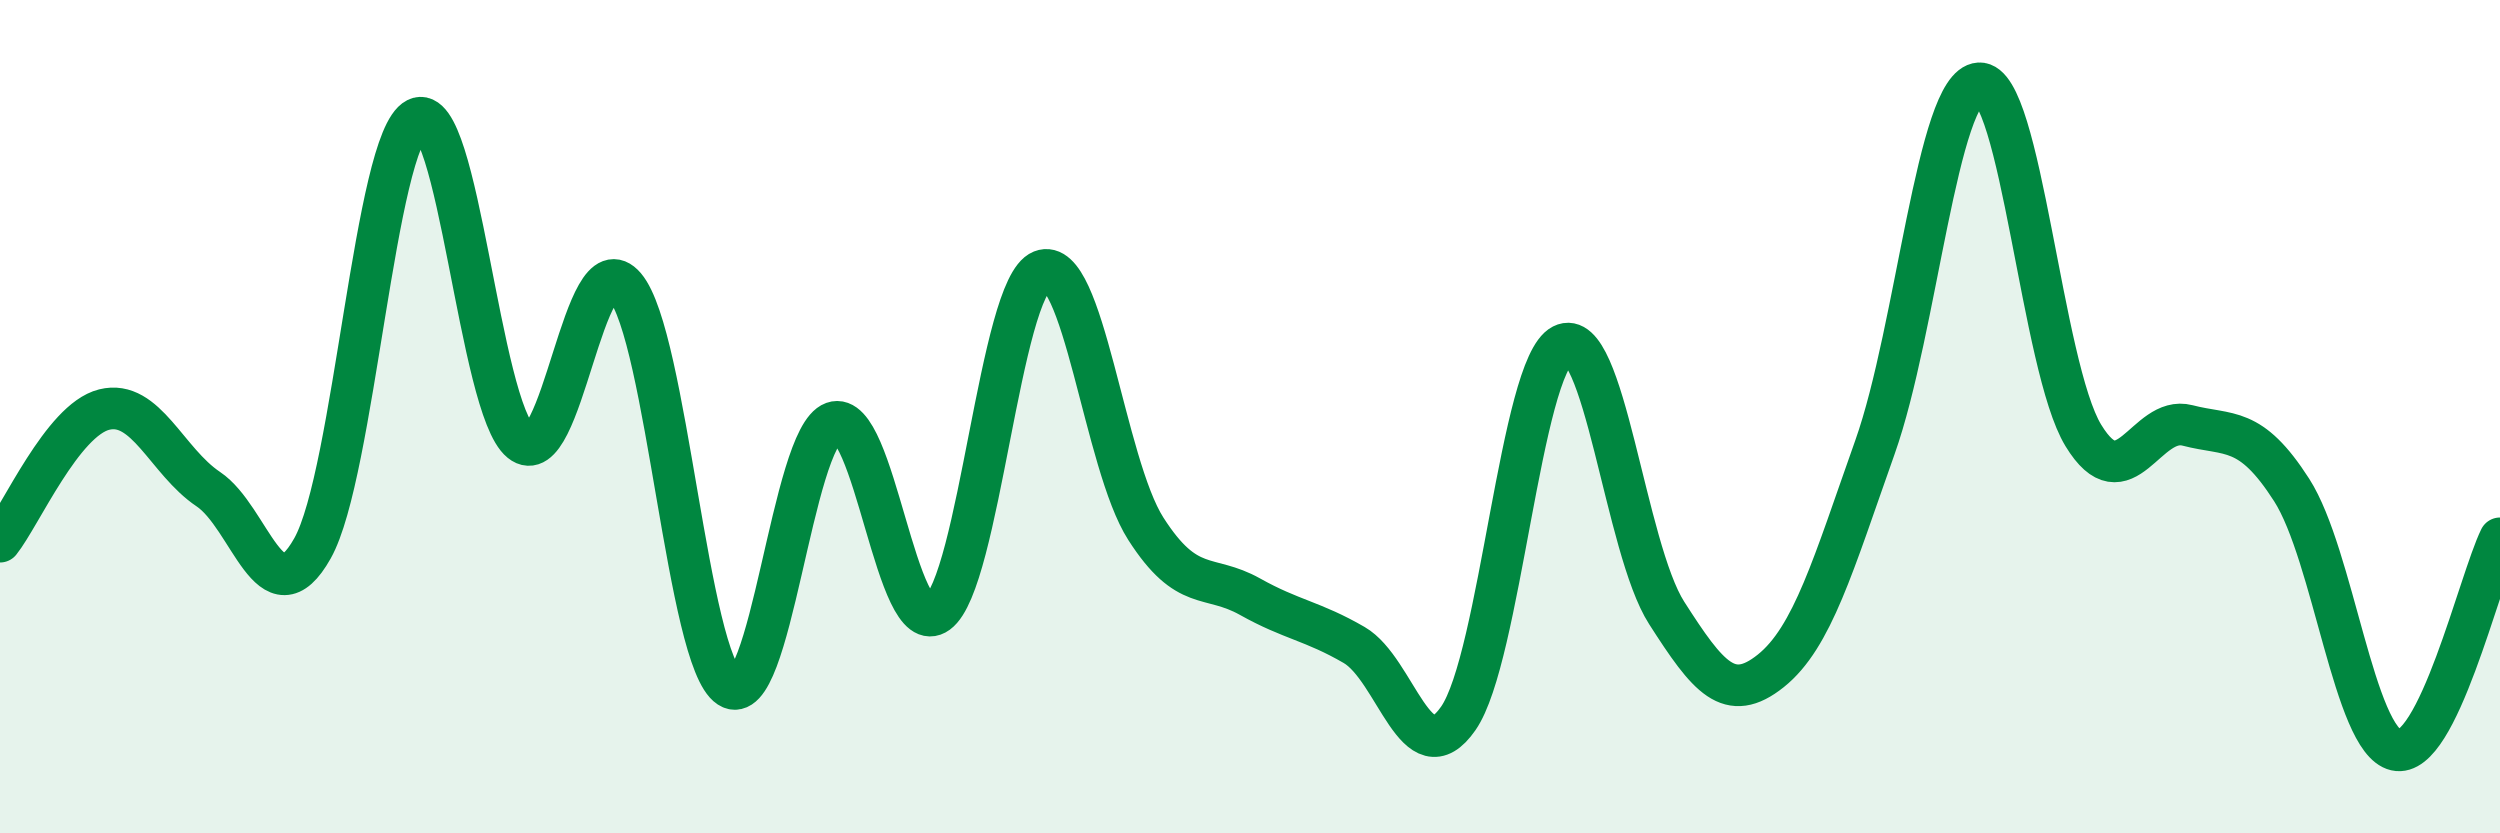 
    <svg width="60" height="20" viewBox="0 0 60 20" xmlns="http://www.w3.org/2000/svg">
      <path
        d="M 0,13 C 0.5,12.37 1.5,10.08 2.5,9.83 C 3.5,9.58 4,11.07 5,11.74 C 6,12.41 6.5,14.94 7.5,13.16 C 8.5,11.38 9,3.36 10,2.85 C 11,2.34 11.5,9.79 12.5,10.6 C 13.5,11.41 14,5.7 15,6.88 C 16,8.06 16.5,15.84 17.5,16.49 C 18.5,17.14 19,10.5 20,10.14 C 21,9.78 21.5,15.44 22.5,14.71 C 23.5,13.98 24,6.9 25,6.5 C 26,6.1 26.5,11.13 27.5,12.69 C 28.5,14.25 29,13.76 30,14.32 C 31,14.88 31.5,14.9 32.5,15.48 C 33.5,16.06 34,18.68 35,17.24 C 36,15.8 36.5,8.79 37.5,8.28 C 38.5,7.77 39,13.15 40,14.71 C 41,16.27 41.5,16.9 42.5,16.1 C 43.5,15.3 44,13.55 45,10.73 C 46,7.91 46.5,2.06 47.5,2 C 48.5,1.94 49,8.81 50,10.45 C 51,12.09 51.5,9.95 52.5,10.21 C 53.5,10.47 54,10.2 55,11.76 C 56,13.32 56.5,17.77 57.5,18 C 58.5,18.23 59.5,13.94 60,12.92L60 20L0 20Z"
        fill="#008740"
        opacity="0.1"
        stroke-linecap="round"
        stroke-linejoin="round"
      />
      <path
        d="M 0,13 C 0.5,12.37 1.5,10.08 2.5,9.83 C 3.5,9.58 4,11.07 5,11.74 C 6,12.41 6.5,14.94 7.5,13.16 C 8.5,11.38 9,3.36 10,2.85 C 11,2.34 11.5,9.79 12.5,10.6 C 13.5,11.41 14,5.7 15,6.88 C 16,8.06 16.5,15.84 17.5,16.49 C 18.5,17.14 19,10.5 20,10.14 C 21,9.78 21.5,15.44 22.5,14.71 C 23.5,13.98 24,6.9 25,6.5 C 26,6.1 26.5,11.13 27.5,12.69 C 28.5,14.25 29,13.76 30,14.32 C 31,14.88 31.5,14.9 32.5,15.48 C 33.5,16.06 34,18.68 35,17.24 C 36,15.8 36.5,8.79 37.5,8.28 C 38.5,7.77 39,13.15 40,14.71 C 41,16.27 41.5,16.9 42.5,16.1 C 43.5,15.3 44,13.55 45,10.73 C 46,7.91 46.5,2.06 47.5,2 C 48.5,1.94 49,8.81 50,10.45 C 51,12.09 51.5,9.95 52.5,10.21 C 53.5,10.47 54,10.2 55,11.76 C 56,13.32 56.5,17.77 57.5,18 C 58.5,18.23 59.5,13.94 60,12.92"
        stroke="#008740"
        stroke-width="1"
        fill="none"
        stroke-linecap="round"
        stroke-linejoin="round"
      />
    </svg>
  